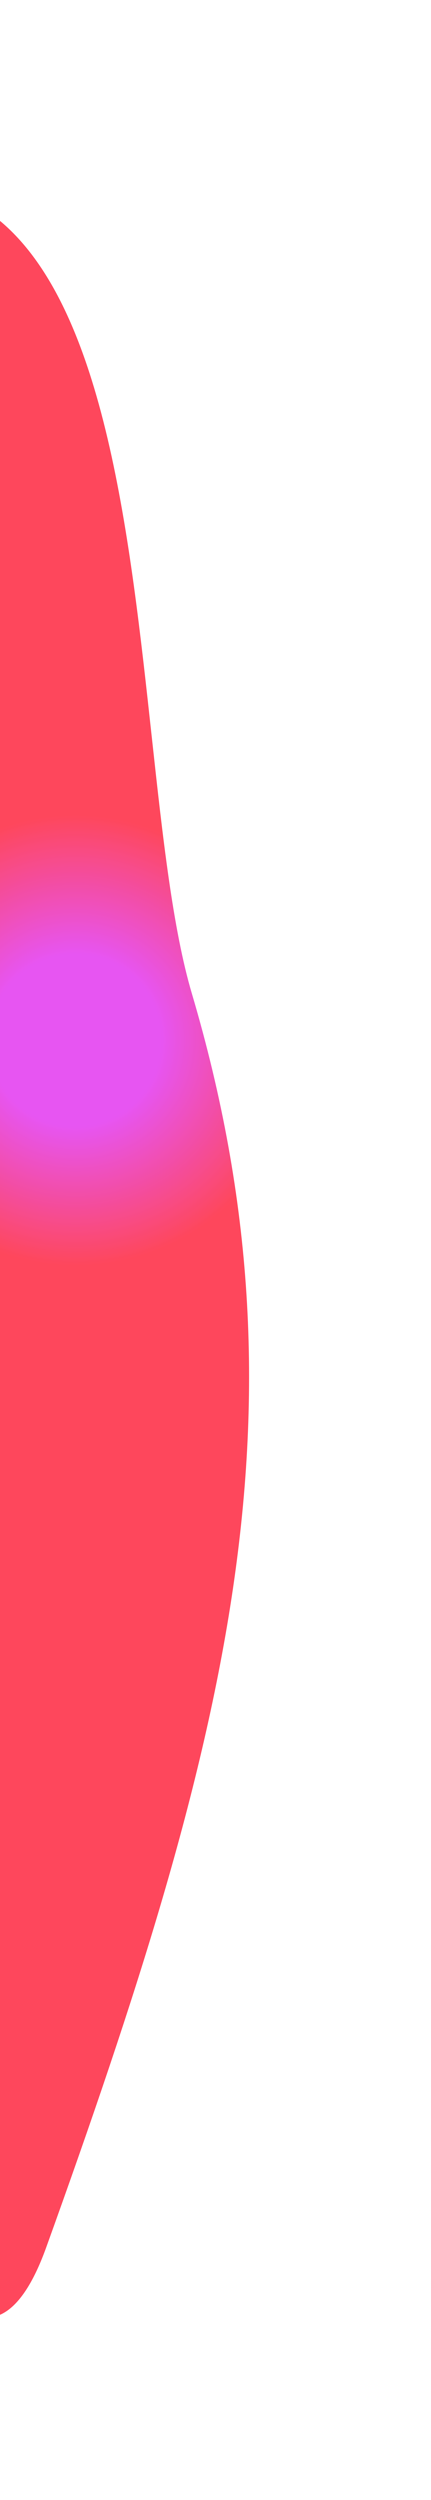 <svg width="177" height="1025" viewBox="0 0 177 1025" fill="none" xmlns="http://www.w3.org/2000/svg">
<g opacity="0.9" filter="url(#filter0_f_123_603)">
<path d="M78.789 407.326C47.501 301.668 74.689 12.791 -91.994 87.446C-258.677 162.102 -55.363 1127.54 18.963 921.456C93.289 715.373 129.327 577.987 78.789 407.326Z" fill="url(#paint0_angular_123_603)"/>
</g>
<defs>
<filter id="filter0_f_123_603" x="-230.26" y="0.959" width="406.867" height="1023.6" filterUnits="userSpaceOnUse" color-interpolation-filters="sRGB">
<feFlood flood-opacity="0" result="BackgroundImageFix"/>
<feBlend mode="normal" in="SourceGraphic" in2="BackgroundImageFix" result="shape"/>
<feGaussianBlur stdDeviation="37.158" result="effect1_foregroundBlur_123_603"/>
</filter>
<radialGradient id="paint0_angular_123_603" cx="0" cy="0" r="1" gradientUnits="userSpaceOnUse" gradientTransform="translate(31.821 426.395) rotate(-58.578) scale(92.7 91.797)">
<stop offset="0.38" stop-color="#E442F1"/>
<stop offset="1" stop-color="#FE334A"/>
</radialGradient>
</defs>
</svg>
